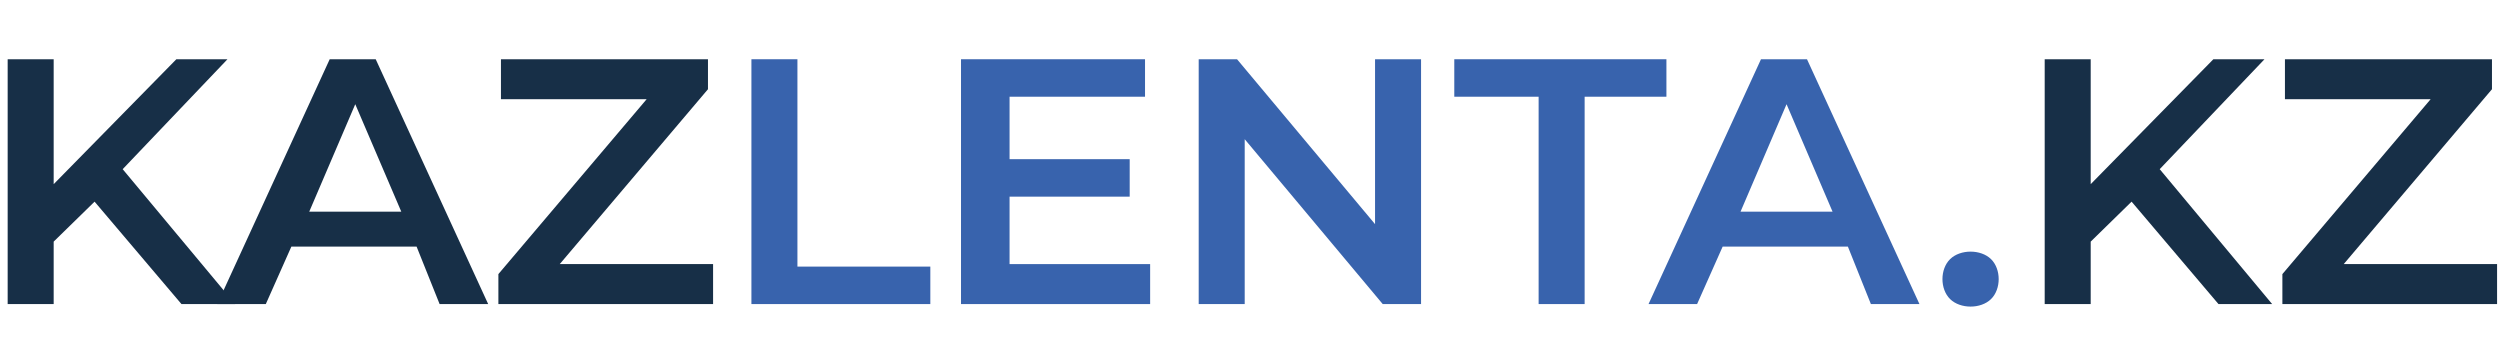 <svg width="211" height="30" viewBox="0 0 211 30" fill="none" xmlns="http://www.w3.org/2000/svg">
<path d="M7.982 17.019L4.53 20.393V25.664H0.647V5H4.53V15.543L14.884 5H19.199L10.354 14.278L19.846 25.664H15.316L7.982 17.019Z" fill="#172F47"/>
<path d="M35.161 20.814H24.591L22.434 25.664H18.336L27.827 5H31.71L41.202 25.664H37.103L35.161 20.814ZM33.867 17.862L29.984 8.795L26.101 17.862H33.867Z" fill="#172F47"/>
<path d="M60.184 22.501V25.664H42.064V23.134L54.576 8.374H42.28V5H59.753V7.53L47.242 22.29H60.184V22.501Z" fill="#172F47"/>
<path d="M63.42 5H67.303V22.501H78.52V25.664H63.42V5Z" fill="#3863AD"/>
<path d="M97.072 22.501V25.664H81.109V5H96.64V8.163H85.207V13.434H95.346V16.597H85.207V22.29H97.072V22.501Z" fill="#3863AD"/>
<path d="M119.937 5V25.664H116.702L105.053 11.748V25.664H101.17V5H104.406L116.054 18.917V5H119.937Z" fill="#3863AD"/>
<path d="M129.645 8.163H122.742V5H140.646V8.163H133.743V25.664H129.86V8.163H129.645Z" fill="#3863AD"/>
<path d="M155.962 20.814H145.392L143.235 25.664H139.136L148.627 5H152.51L162.002 25.664H157.903L155.962 20.814ZM154.667 17.862L150.785 8.795L146.902 17.862H154.667Z" fill="#3863AD"/>
<path d="M164.59 25.243C164.159 24.821 163.943 24.189 163.943 23.556C163.943 22.924 164.159 22.291 164.59 21.869C165.022 21.448 165.669 21.237 166.316 21.237C166.963 21.237 167.61 21.448 168.042 21.869C168.473 22.291 168.689 22.924 168.689 23.556C168.689 24.189 168.473 24.821 168.042 25.243C167.61 25.665 166.963 25.876 166.316 25.876C165.669 25.876 165.022 25.665 164.59 25.243Z" fill="#3863AD"/>
<path d="M179.906 17.019L176.455 20.393V25.664H172.572V5H176.455V15.543L186.809 5H191.123L182.279 14.278L191.77 25.664H187.24L179.906 17.019Z" fill="#172F47"/>
<path d="M210.753 22.501V25.664H192.633V23.134L205.145 8.374H192.849V5H210.322V7.53L197.81 22.29H210.753V22.501Z" fill="#172F47"/>
</svg>
